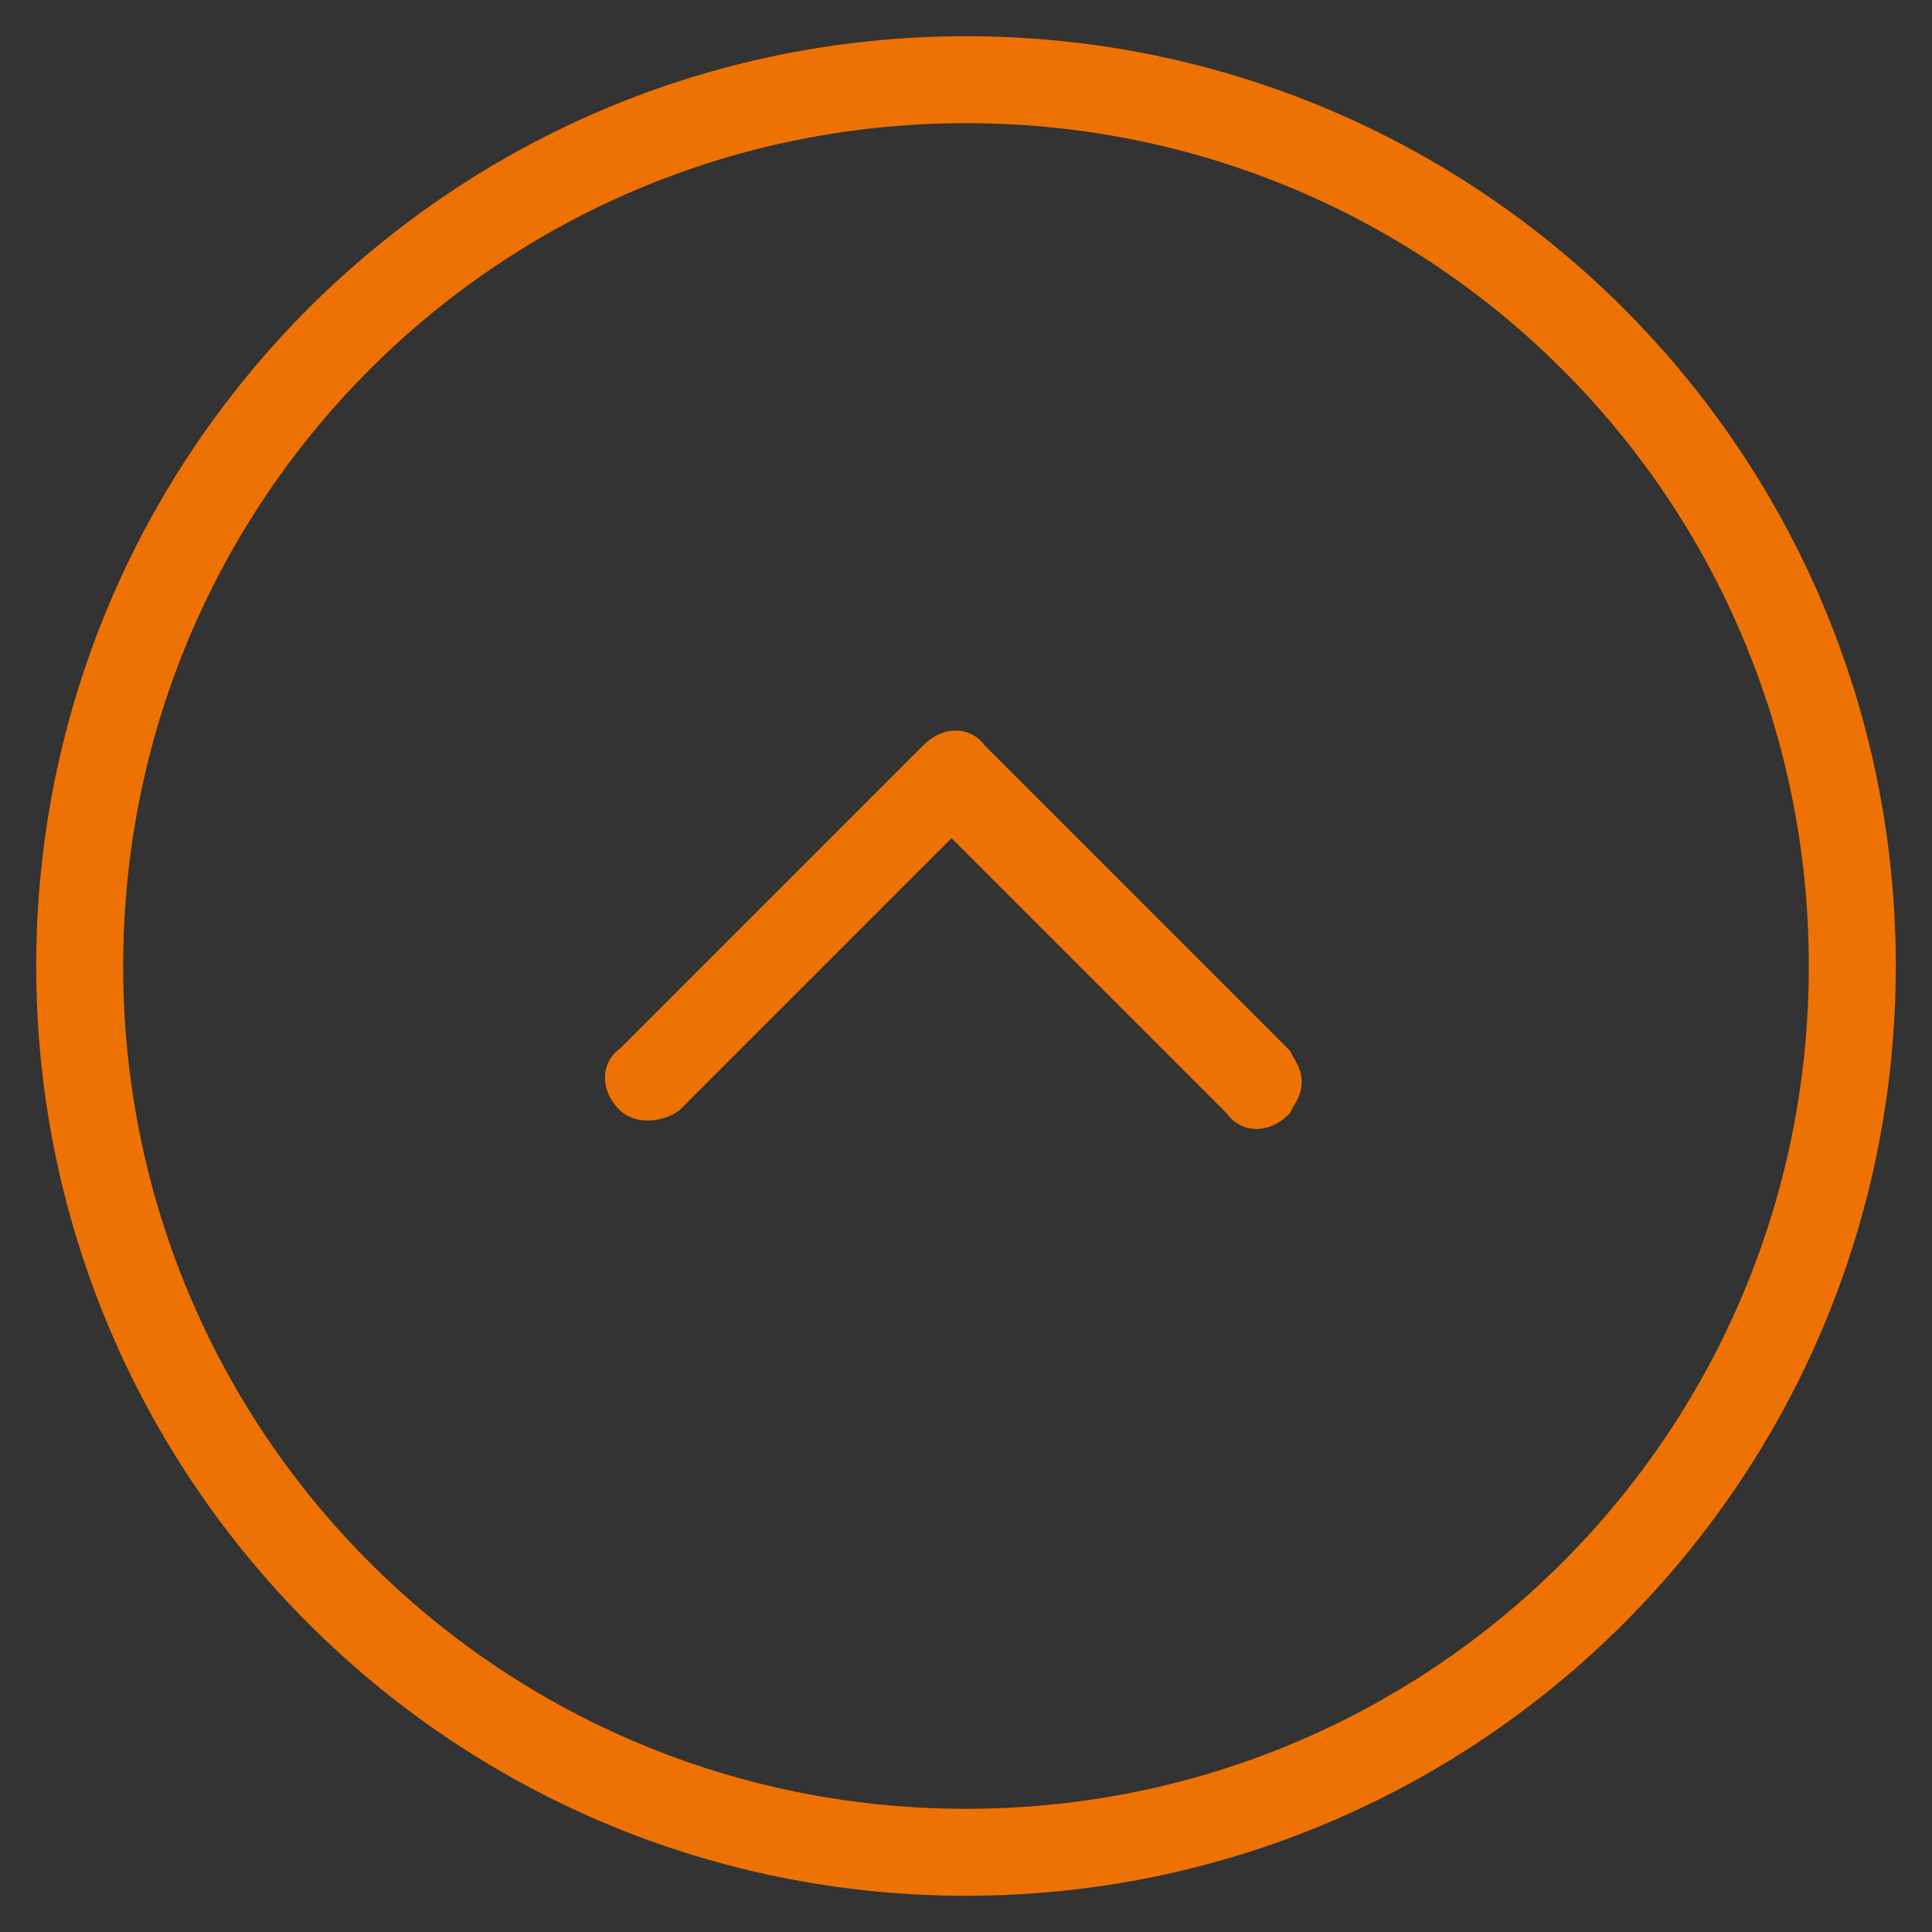 <?xml version="1.0" encoding="utf-8"?>
<!-- Generator: Adobe Illustrator 22.0.1, SVG Export Plug-In . SVG Version: 6.00 Build 0)  -->
<svg xmlns="http://www.w3.org/2000/svg" xmlns:xlink="http://www.w3.org/1999/xlink" version="1.1" id="Layer_1" x="0px" y="0px" viewBox="0 0 40 40" style="enable-background:new 0 0 40 40;" xml:space="preserve" width="40" height="40">
<rect x="0" y="0" width="40" height="40" fill="#333333" stroke="none"/>
<style type="text/css">
	.st0{fill:#FFFFFF;stroke:#FFFFFF;stroke-width:0.3;stroke-miterlimit:10;}
	.st1{fill:#EE7203;stroke:#EE7203;stroke-width:0.3;stroke-miterlimit:10;}
	.st2{fill:#EE7203;stroke:#EE7203;stroke-width:0.5;stroke-miterlimit:10;}
</style>
<g>
	<path class="st0" d="M119,20.7c0-9.8,7.9-17.7,17.7-17.7s17.7,7.9,17.7,17.7c0,9.8-7.9,17.7-17.7,17.7S119,30.5,119,20.7L119,20.7z    M153.2,20.7c0-9.1-7.4-16.5-16.5-16.5c-9.1,0-16.5,7.4-16.5,16.5c0,9.1,7.4,16.5,16.5,16.5C145.8,37.2,153.2,29.8,153.2,20.7   L153.2,20.7z M153.2,20.7"/>
	<path class="st1" d="M130.5,18.5c0-0.2,0.1-0.3,0.2-0.4c0.2-0.2,0.6-0.2,0.8,0l5.4,5.4l5.4-5.4c0.2-0.2,0.6-0.2,0.8,0   c0.2,0.2,0.2,0.6,0,0.9l-5.9,5.9c-0.2,0.2-0.6,0.2-0.8,0l-5.9-5.9C130.5,18.8,130.5,18.6,130.5,18.5L130.5,18.5z M130.5,18.5"/>
</g>
<g>
	<path class="st2" d="M39,20c0,10.5-8.5,19-19,19S1,30.5,1,20C1,9.5,9.5,1,20,1S39,9.5,39,20L39,20z M2.3,20   c0,9.8,7.9,17.7,17.7,17.7c9.8,0,17.7-7.9,17.7-17.7c0-9.8-7.9-17.7-17.7-17.7C10.2,2.3,2.3,10.2,2.3,20L2.3,20z M2.3,20"/>
	<path class="st2" d="M26.7,22.4c0,0.2-0.1,0.3-0.2,0.5c-0.3,0.3-0.7,0.3-0.9,0L19.7,17l-5.8,5.8c-0.3,0.2-0.7,0.2-0.9,0   c-0.3-0.3-0.3-0.7,0-0.9l6.3-6.3c0.3-0.3,0.7-0.3,0.9,0l6.3,6.3C26.6,22.1,26.7,22.2,26.7,22.4L26.7,22.4z M26.7,22.4"/>
</g>
</svg>
